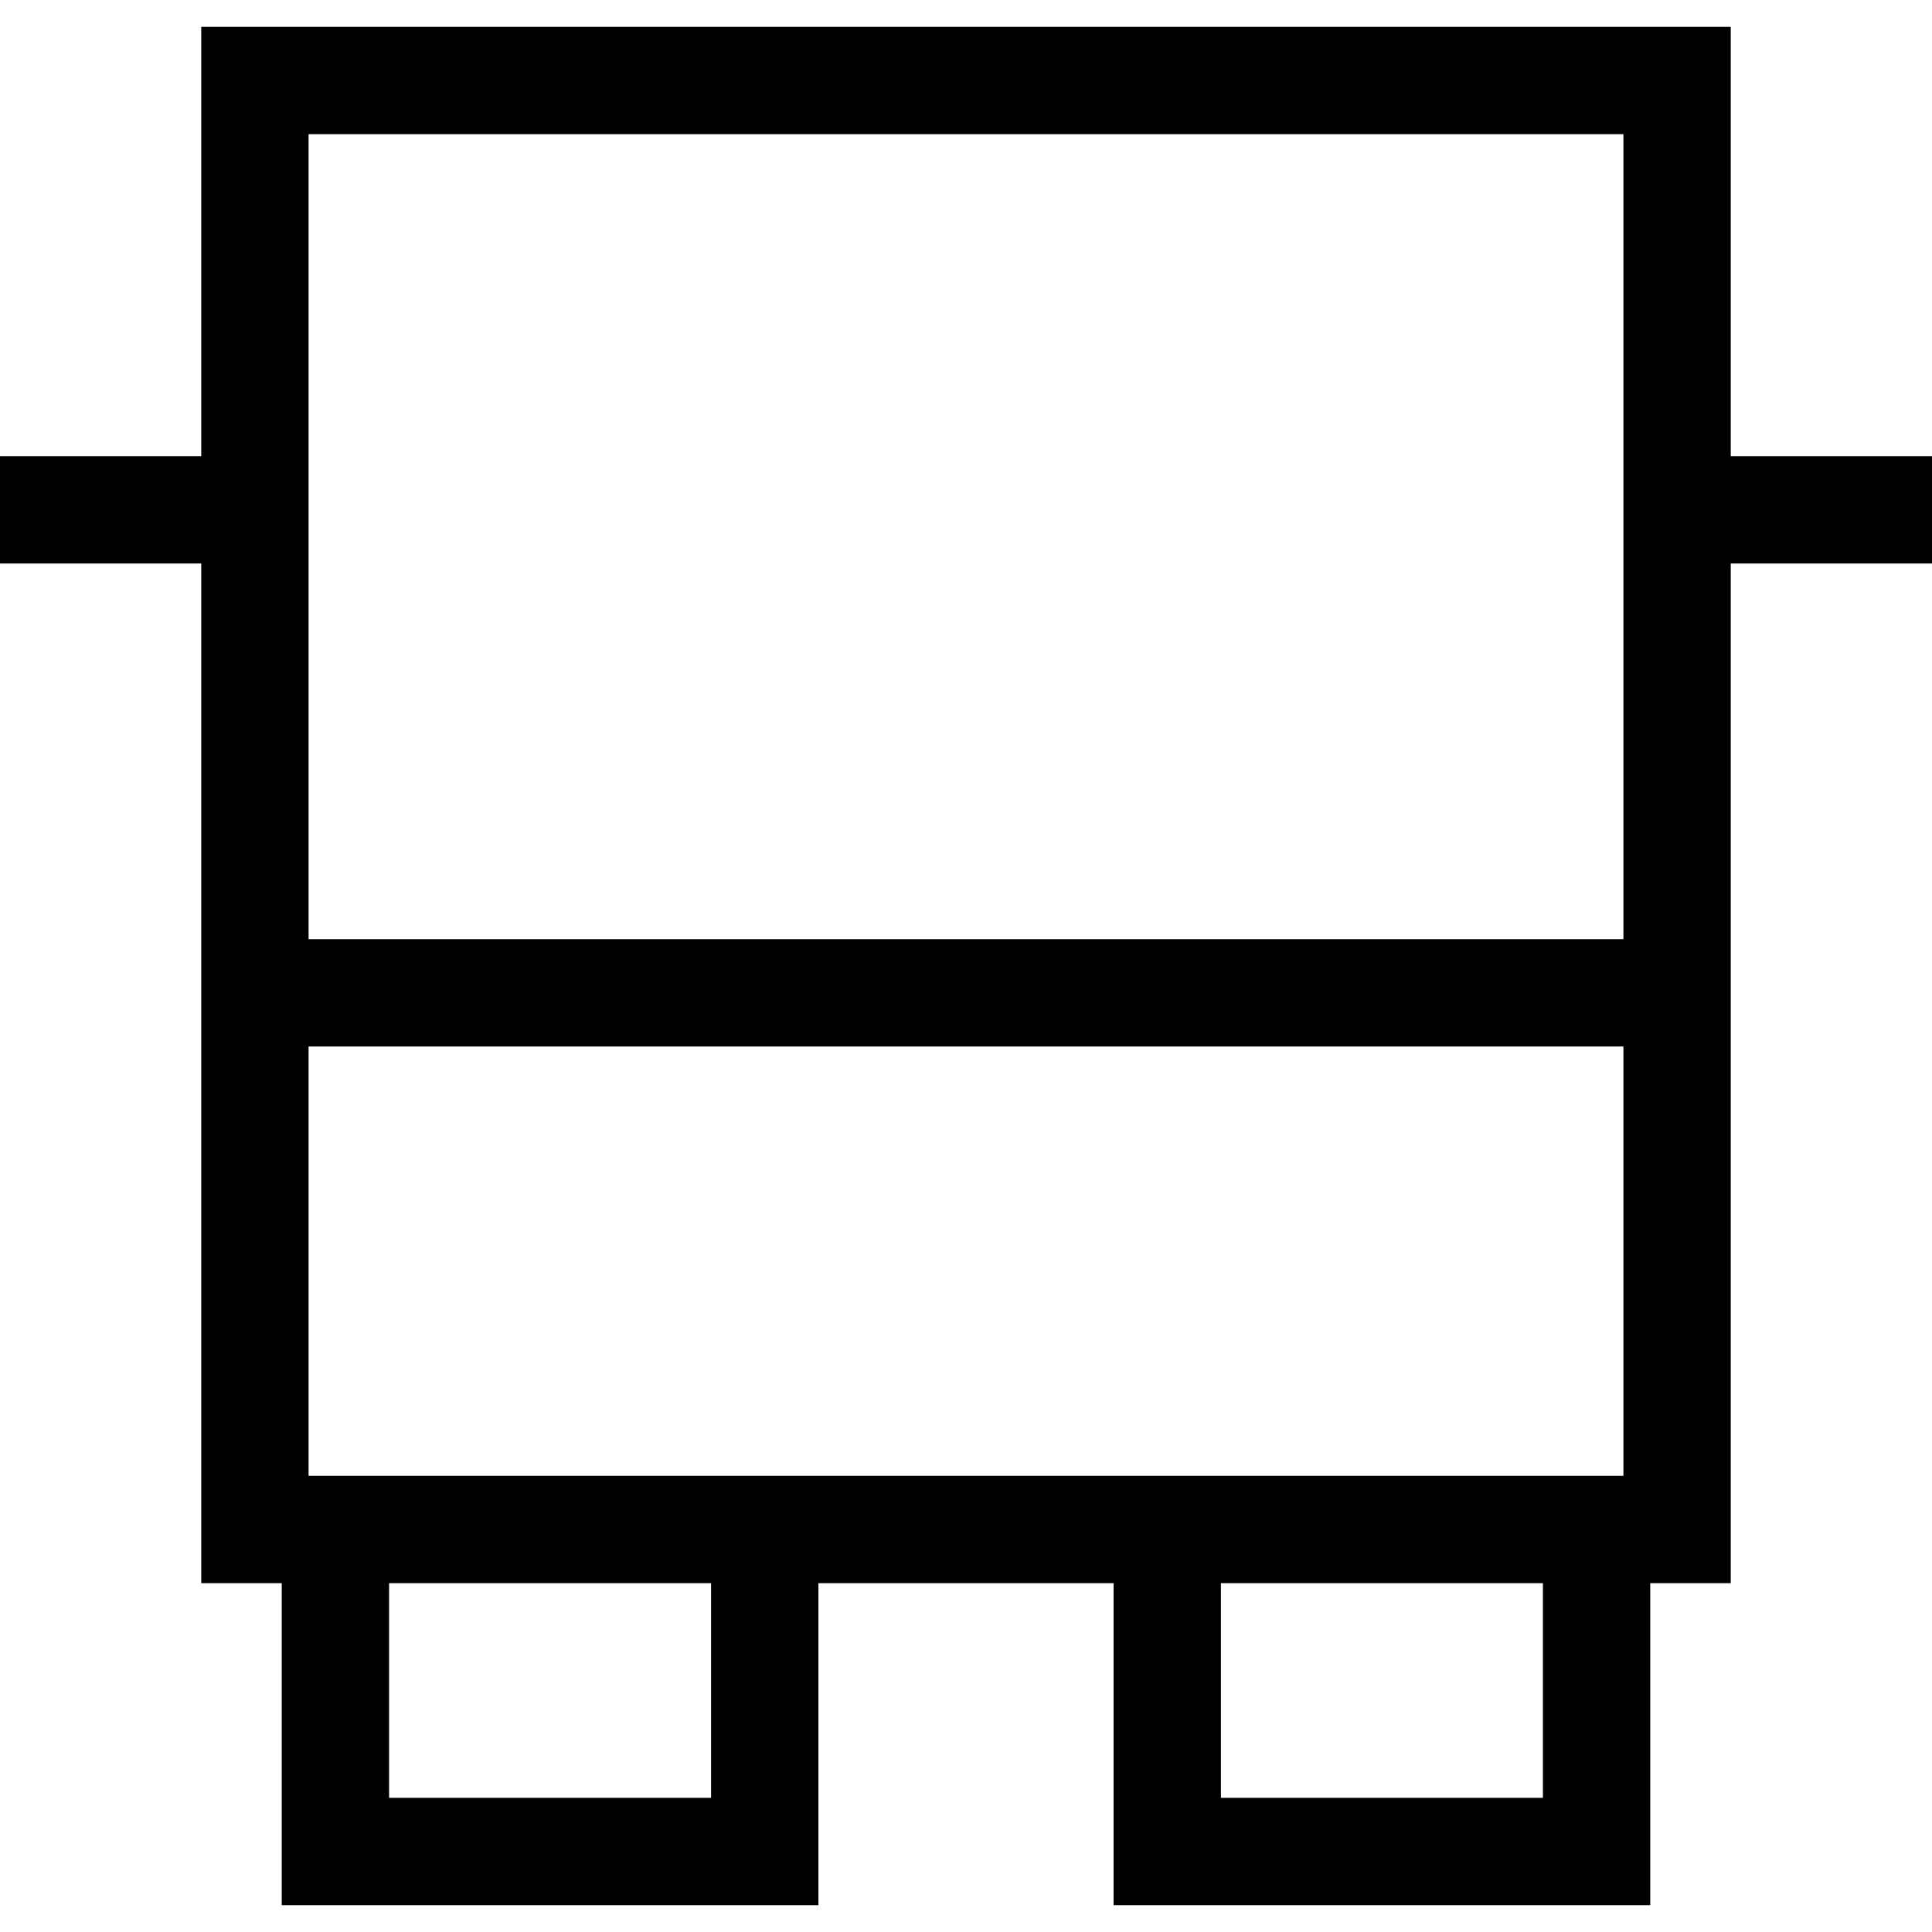 <?xml version='1.0' encoding='iso-8859-1'?>
<!-- Uploaded to: SVG Repo, www.svgrepo.com, Generator: SVG Repo Mixer Tools -->
<svg fill="#000000" height="800px" width="800px" version="1.1" xmlns="http://www.w3.org/2000/svg" viewBox="0 0 360 360" xmlns:xlink="http://www.w3.org/1999/xlink" enable-background="new 0 0 360 360">
  <path d="m322.5,5h-285v80h-37.5v20h37.5v190h15v60h100v-60h55v60h100v-60h15v-190h37.5v-20h-37.5v-80zm-190,330h-60v-40h60v40zm20-60h-95v-80h245v80h-95-55zm135,60h-60v-40h60v40zm15-160h-245v-70-20-60h245v60 20 70z"/>
</svg>